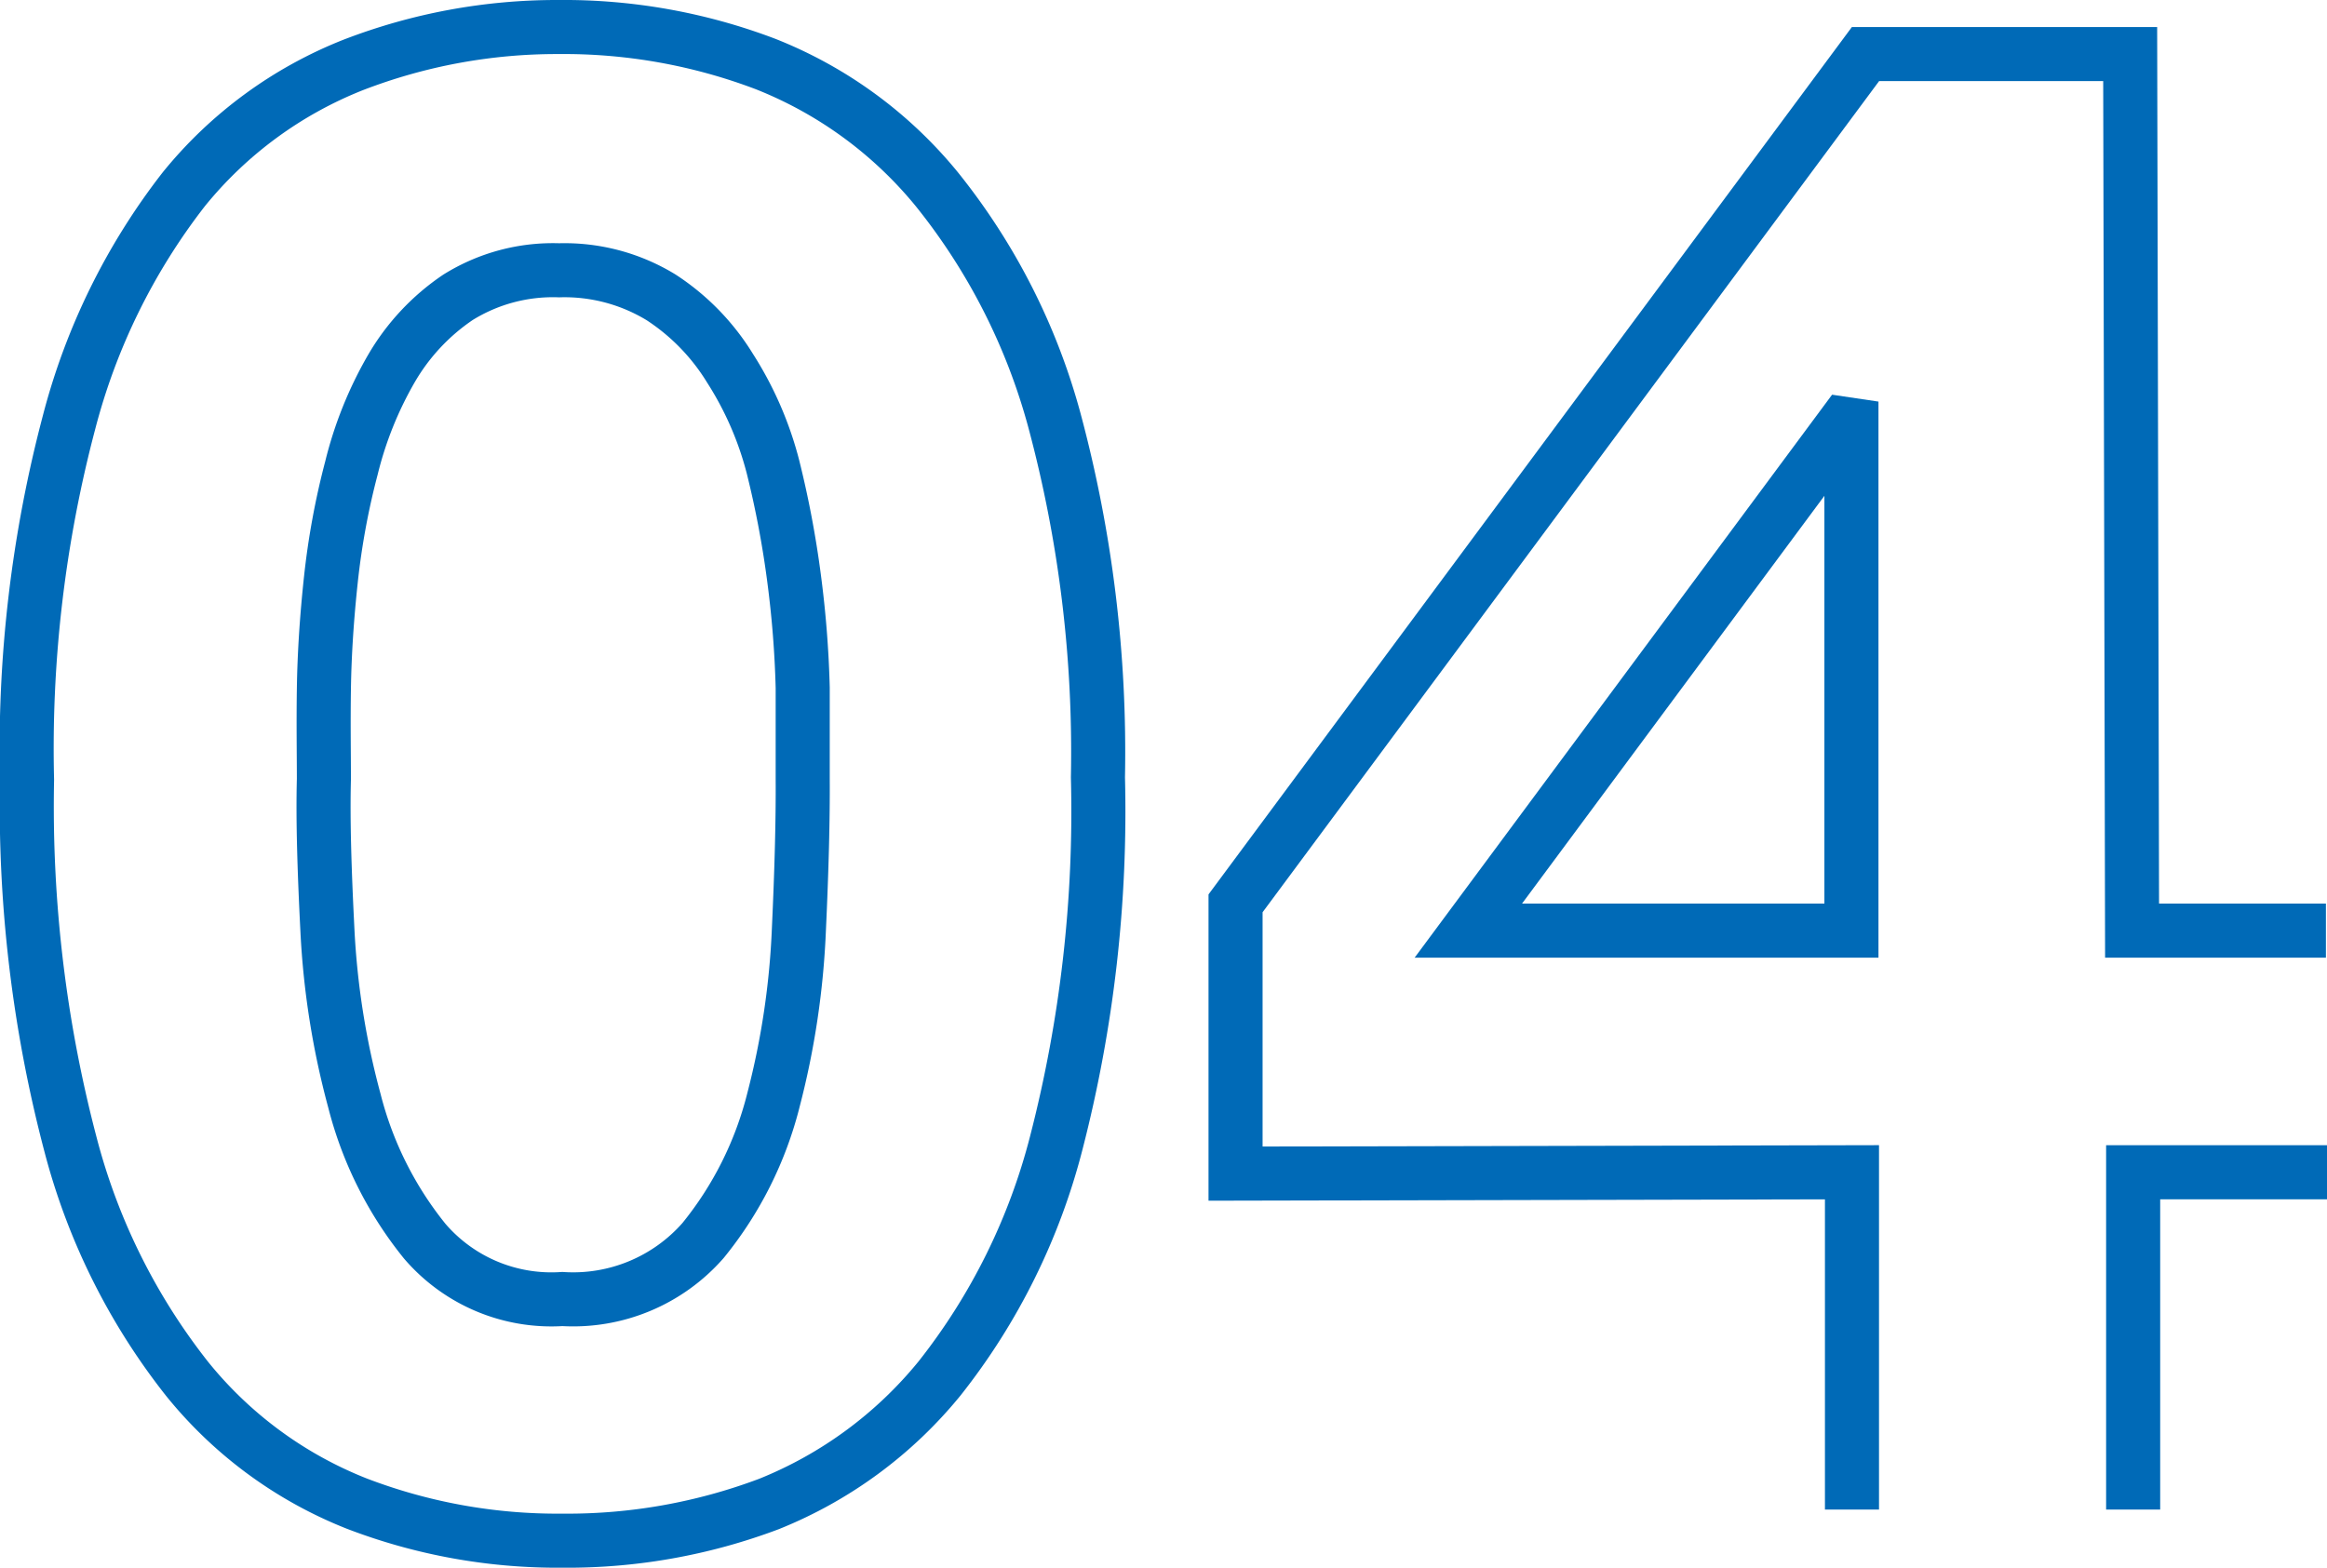 <svg xmlns="http://www.w3.org/2000/svg" width="86.07" height="58" viewBox="0 0 86.07 58"><defs><style>.cls-1{fill:none;stroke:#006ab7;stroke-miterlimit:10;stroke-width:2px;}</style></defs><g id="レイヤー_2" data-name="レイヤー 2"><g id="テキスト"><path class="cls-1" d="M2.55,15.64A23.77,23.77,0,0,1,6.8,7,15.32,15.32,0,0,1,13.07,2.4,20.9,20.9,0,0,1,20.65,1a21,21,0,0,1,7.67,1.37A15.58,15.58,0,0,1,34.65,7,23.36,23.36,0,0,1,39,15.55a47.32,47.32,0,0,1,1.61,13.21,49.08,49.08,0,0,1-1.54,13.52A23.42,23.42,0,0,1,34.75,51a15.67,15.67,0,0,1-6.3,4.64A21.14,21.14,0,0,1,20.79,57a20.73,20.73,0,0,1-7.59-1.37A15.27,15.27,0,0,1,6.91,51a23.57,23.57,0,0,1-4.3-8.65A49.15,49.15,0,0,1,1,28.85,47.21,47.21,0,0,1,2.55,15.64Zm9.56,18.77a29.76,29.76,0,0,0,1,6.32,13.57,13.57,0,0,0,2.6,5.19,6.17,6.17,0,0,0,5.09,2.14A6.39,6.39,0,0,0,26,45.9a13.4,13.4,0,0,0,2.61-5.21,29.84,29.84,0,0,0,.94-6.32c.1-2.18.15-4,.14-5.58,0-.93,0-2.05,0-3.35a38.43,38.43,0,0,0-.32-4.05,36.45,36.45,0,0,0-.78-4.12A12.58,12.58,0,0,0,27,13.62,8.29,8.29,0,0,0,24.45,11a6.85,6.85,0,0,0-3.77-1,6.64,6.64,0,0,0-3.74,1,8.06,8.06,0,0,0-2.46,2.63A14,14,0,0,0,13,17.31a27.88,27.88,0,0,0-.76,4.12c-.15,1.39-.24,2.74-.26,4.05s0,2.42,0,3.35C11.94,30.37,12,32.23,12.11,34.41Z"/><path class="cls-1" d="M86.07,43.37H78.9l0,12.48m-10.4,0,0-12.48-22.8.05,0-10L69,2l9.79,0,.07,32.43,7.17,0M68.21,15.68,54.31,34.43l14.17,0,0-18.71Z"/></g></g></svg>